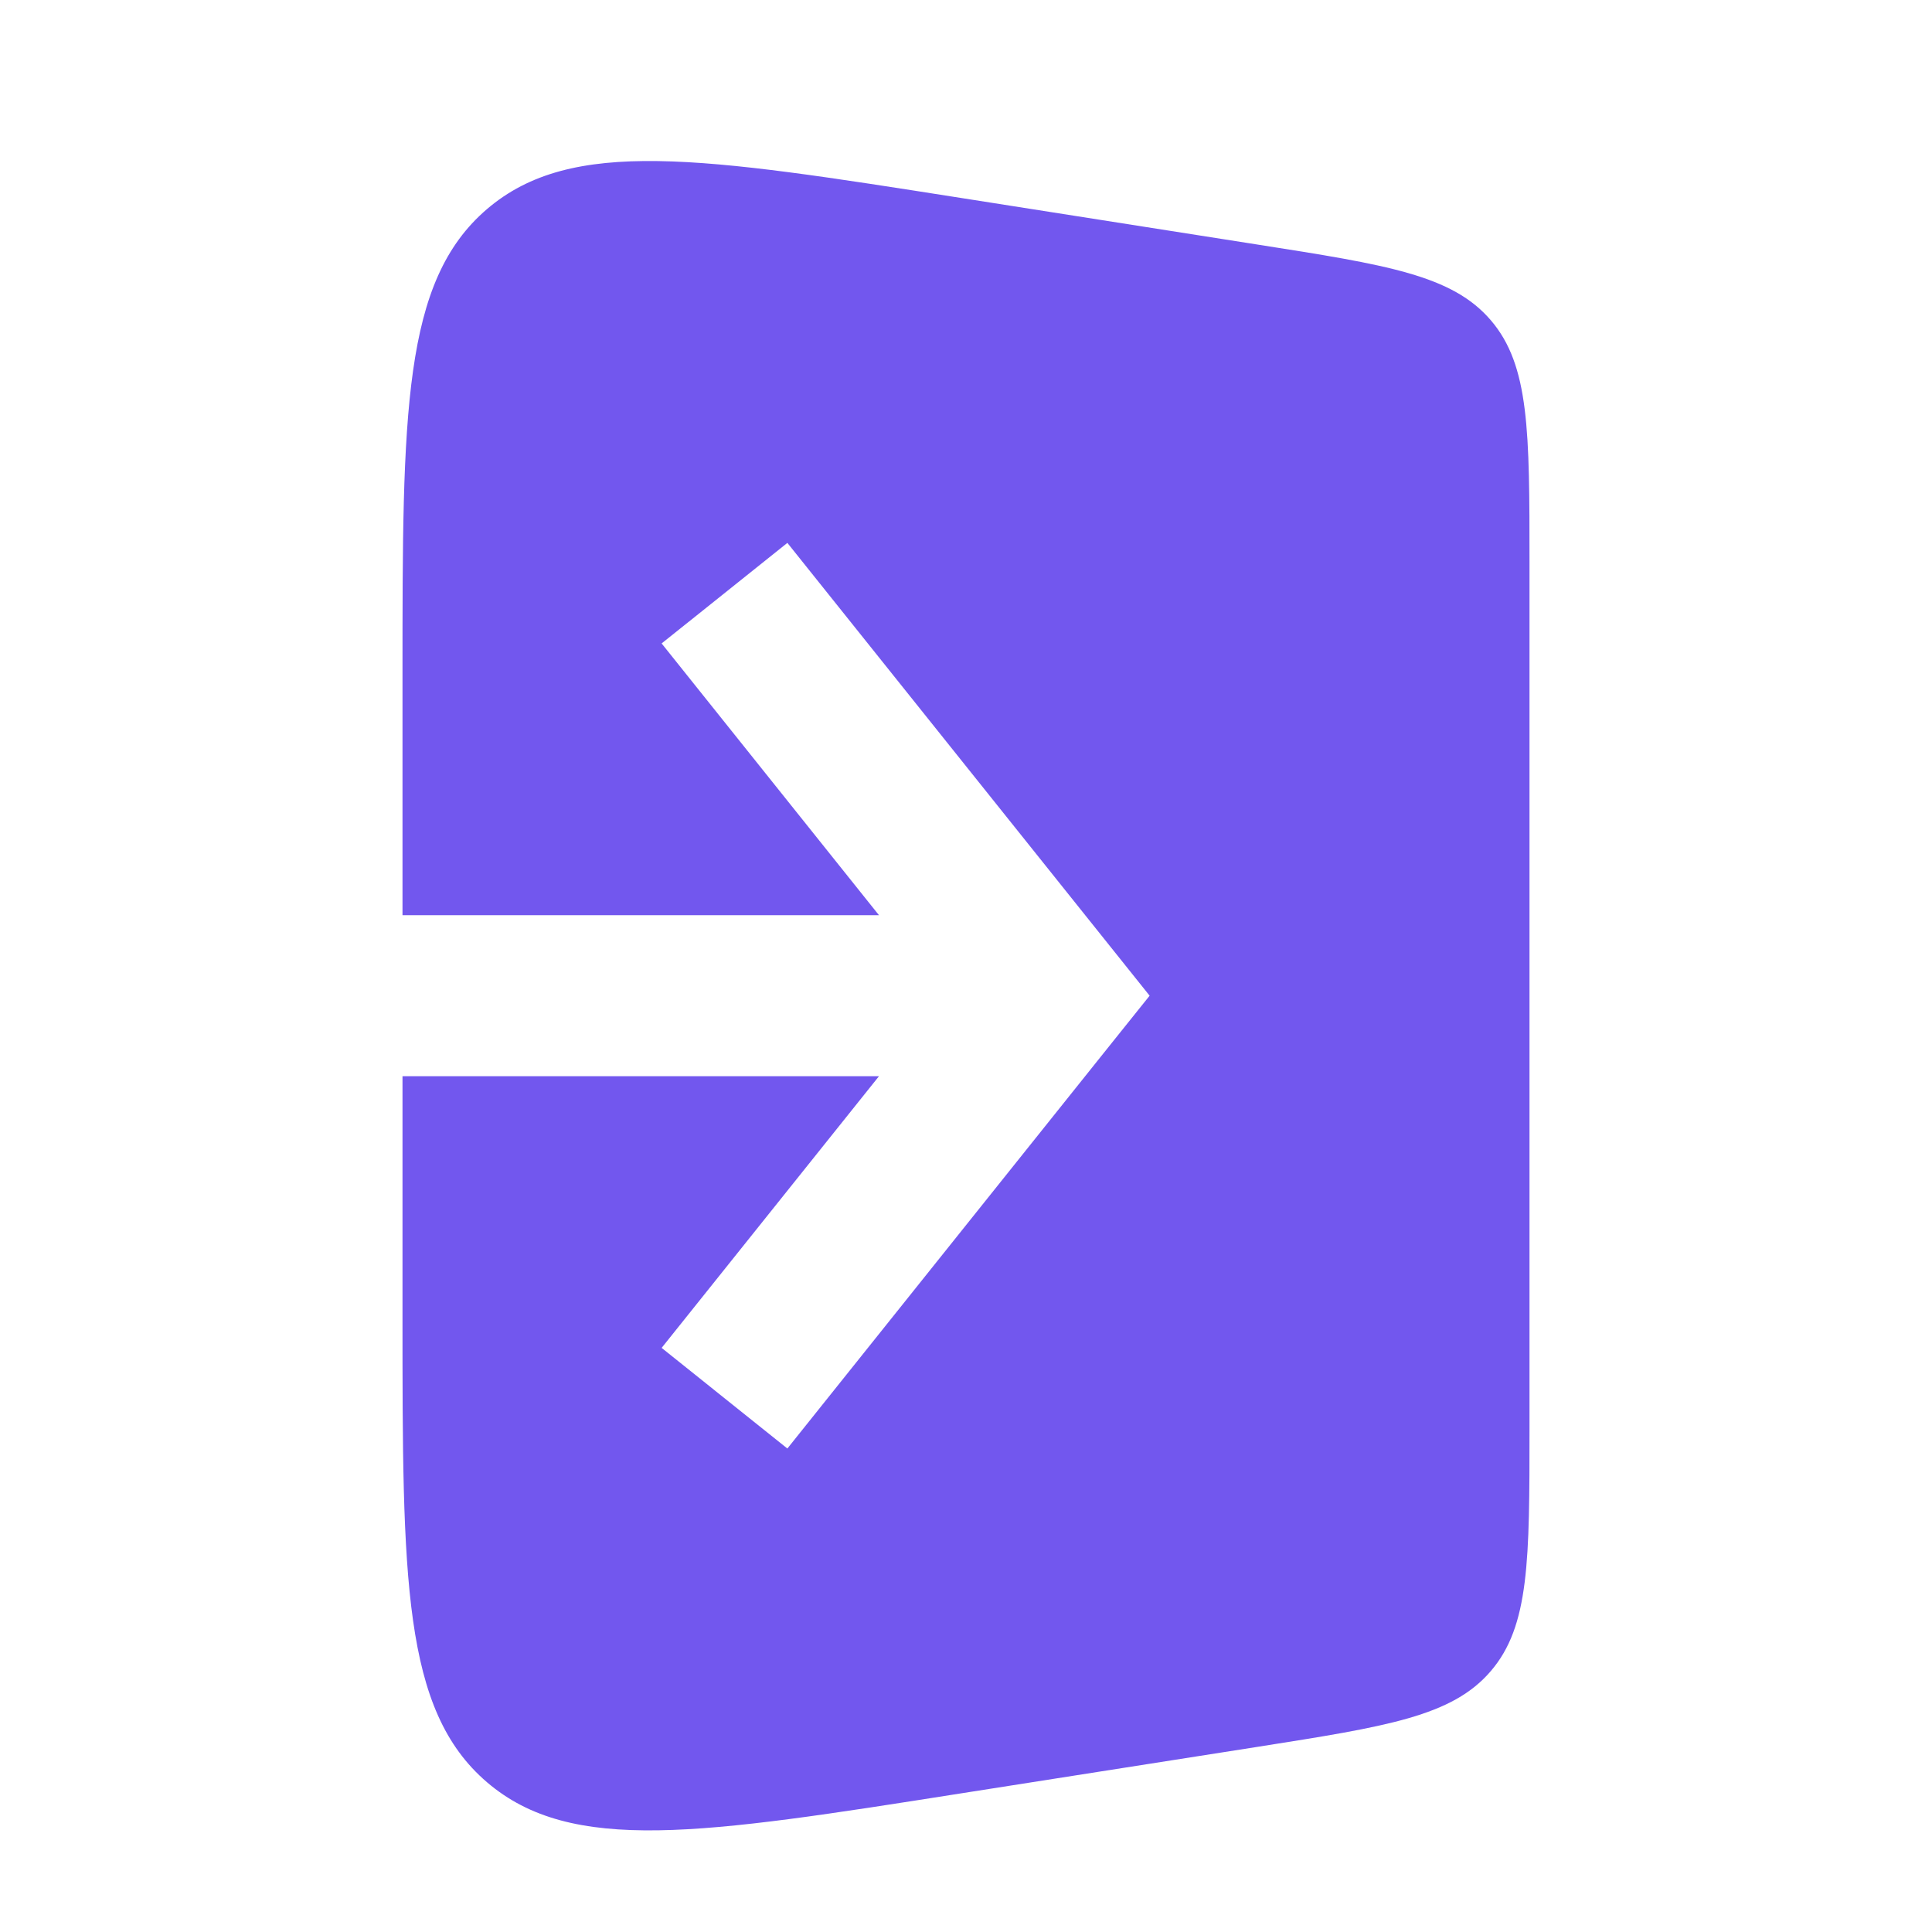 <?xml version="1.0" encoding="UTF-8"?> <svg xmlns="http://www.w3.org/2000/svg" width="24" height="24" viewBox="0 0 24 24" fill="none"> <path fill-rule="evenodd" clip-rule="evenodd" d="M15.621 3.038L11.931 2.458C8.711 1.952 7.101 1.699 6.05 2.597C5 3.495 5 5.125 5 8.385V11.369H10.919L8.219 7.993L9.781 6.744L13.781 11.744L14.281 12.369L13.781 12.993L9.781 17.994L8.219 16.744L10.919 13.369H5V16.352C5 19.612 5 21.242 6.05 22.14C7.101 23.039 8.711 22.786 11.931 22.279L15.621 21.7C17.234 21.446 18.04 21.32 18.52 20.758C19 20.197 19 19.381 19 17.748V6.989C19 5.357 19 4.54 18.52 3.979C18.04 3.418 17.234 3.291 15.621 3.038Z" fill="#7257EE"></path> </svg> 